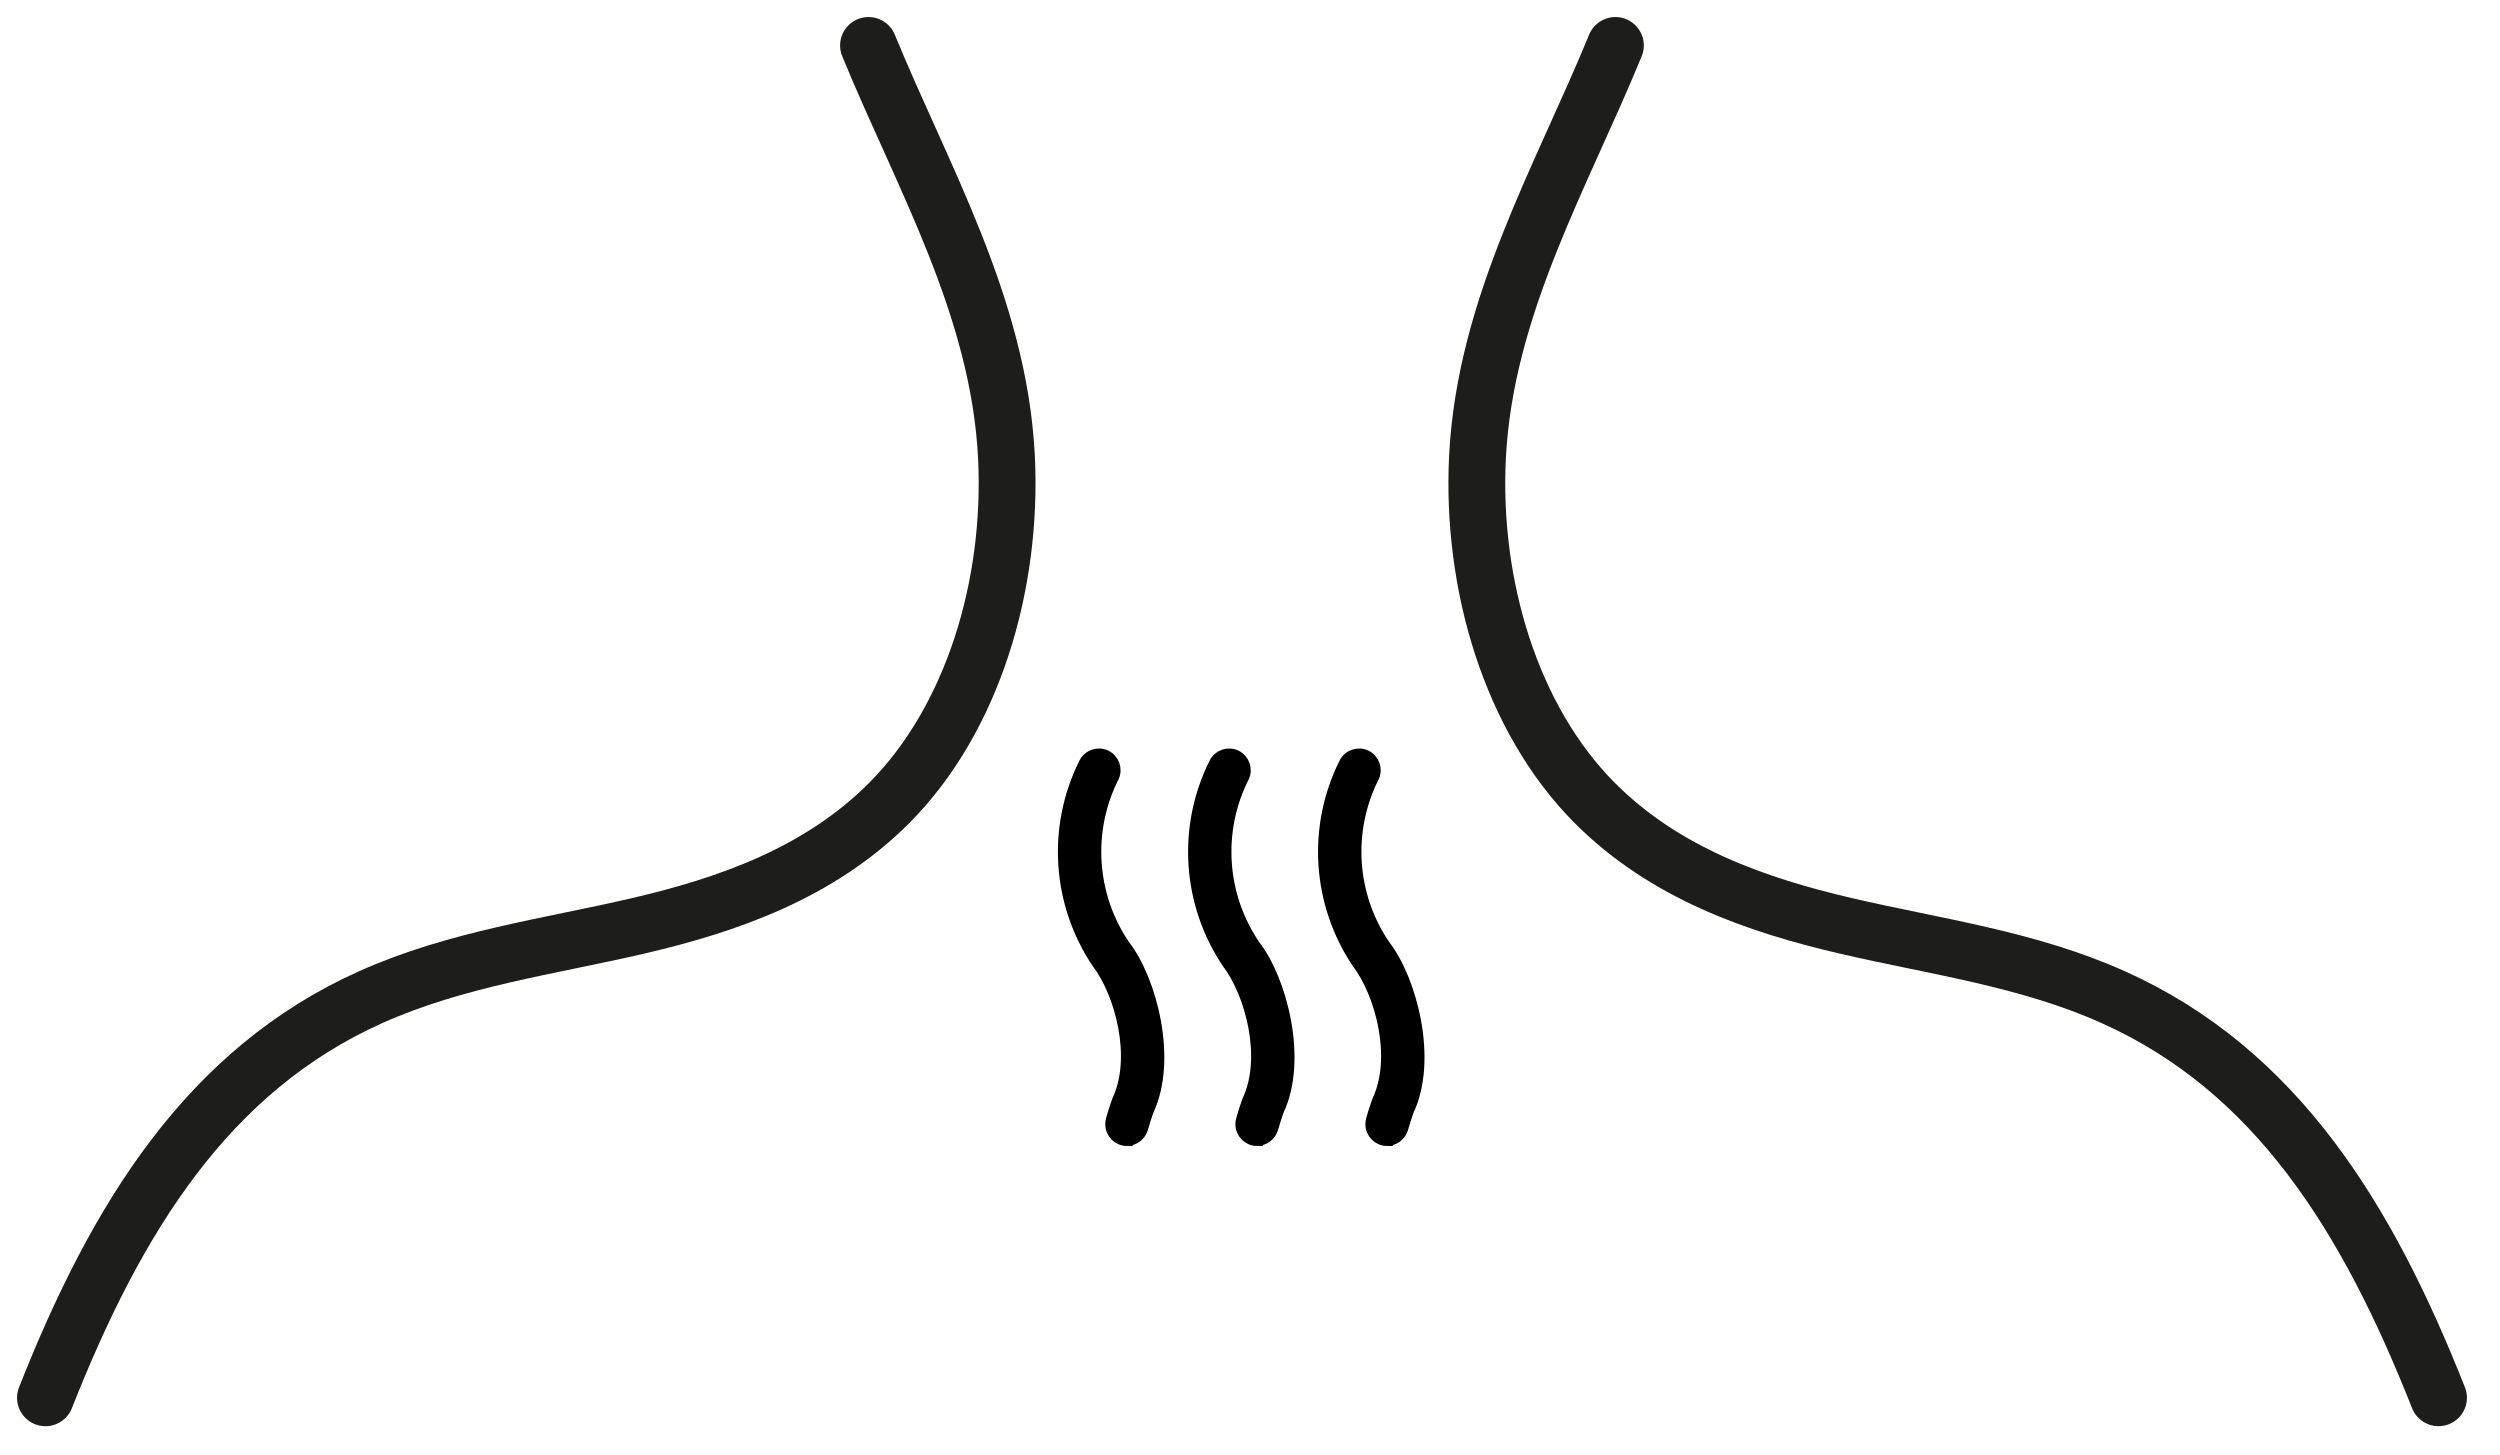 <svg xmlns="http://www.w3.org/2000/svg" fill="none" viewBox="0 0 55 32" height="32" width="55">
<path stroke-linejoin="round" stroke-linecap="round" stroke-width="1.25" stroke="#1D1D1B" d="M19.107 1C20.292 3.888 21.975 6.744 22.142 10.05C22.282 12.869 21.402 15.813 19.567 17.661C18.028 19.207 16.018 19.908 14.043 20.368C12.068 20.828 10.042 21.092 8.156 21.937C4.572 23.544 2.566 26.785 1 30.751"></path>
<path stroke-linejoin="round" stroke-linecap="round" stroke-width="1.25" stroke="#1D1D1B" d="M35.539 1C34.355 3.888 32.672 6.744 32.505 10.05C32.364 12.869 33.245 15.813 35.08 17.661C36.619 19.207 38.629 19.908 40.604 20.368C42.579 20.828 44.605 21.092 46.49 21.937C50.075 23.544 52.081 26.785 53.647 30.751"></path>
<path stroke-miterlimit="10" stroke-width="0.25" stroke="black" fill="black" d="M30.516 25.087C30.322 25.087 30.164 24.928 30.164 24.733C30.164 24.701 30.168 24.669 30.176 24.638C30.215 24.491 30.263 24.351 30.31 24.216C30.761 23.265 30.374 21.849 29.867 21.185C28.989 19.881 28.878 18.198 29.582 16.79C29.669 16.615 29.879 16.544 30.053 16.627C30.223 16.711 30.298 16.918 30.219 17.089C29.618 18.278 29.713 19.702 30.461 20.799C31.05 21.555 31.513 23.317 30.979 24.439C30.935 24.562 30.896 24.689 30.856 24.825C30.813 24.976 30.674 25.083 30.516 25.083V25.087ZM27.656 25.087C27.462 25.087 27.304 24.928 27.304 24.733C27.304 24.701 27.308 24.669 27.316 24.638C27.356 24.491 27.403 24.351 27.451 24.216C27.901 23.265 27.514 21.849 27.008 21.185C26.13 19.881 26.019 18.198 26.723 16.79C26.81 16.615 27.019 16.544 27.194 16.627C27.364 16.711 27.439 16.918 27.36 17.089C26.758 18.278 26.853 19.702 27.601 20.799C28.19 21.555 28.653 23.317 28.119 24.439C28.076 24.562 28.036 24.689 27.996 24.825C27.953 24.976 27.814 25.083 27.656 25.083V25.087ZM24.793 25.087C24.599 25.087 24.441 24.928 24.441 24.733C24.441 24.701 24.445 24.669 24.452 24.638C24.492 24.491 24.539 24.351 24.587 24.216C25.038 23.265 24.65 21.849 24.144 21.185C23.266 19.881 23.155 18.198 23.859 16.79C23.946 16.615 24.156 16.544 24.33 16.627C24.5 16.711 24.575 16.918 24.496 17.089C23.895 18.278 23.99 19.702 24.737 20.799C25.326 21.555 25.789 23.317 25.255 24.439C25.212 24.562 25.172 24.689 25.133 24.825C25.089 24.976 24.951 25.083 24.793 25.083V25.087Z"></path>
</svg>
